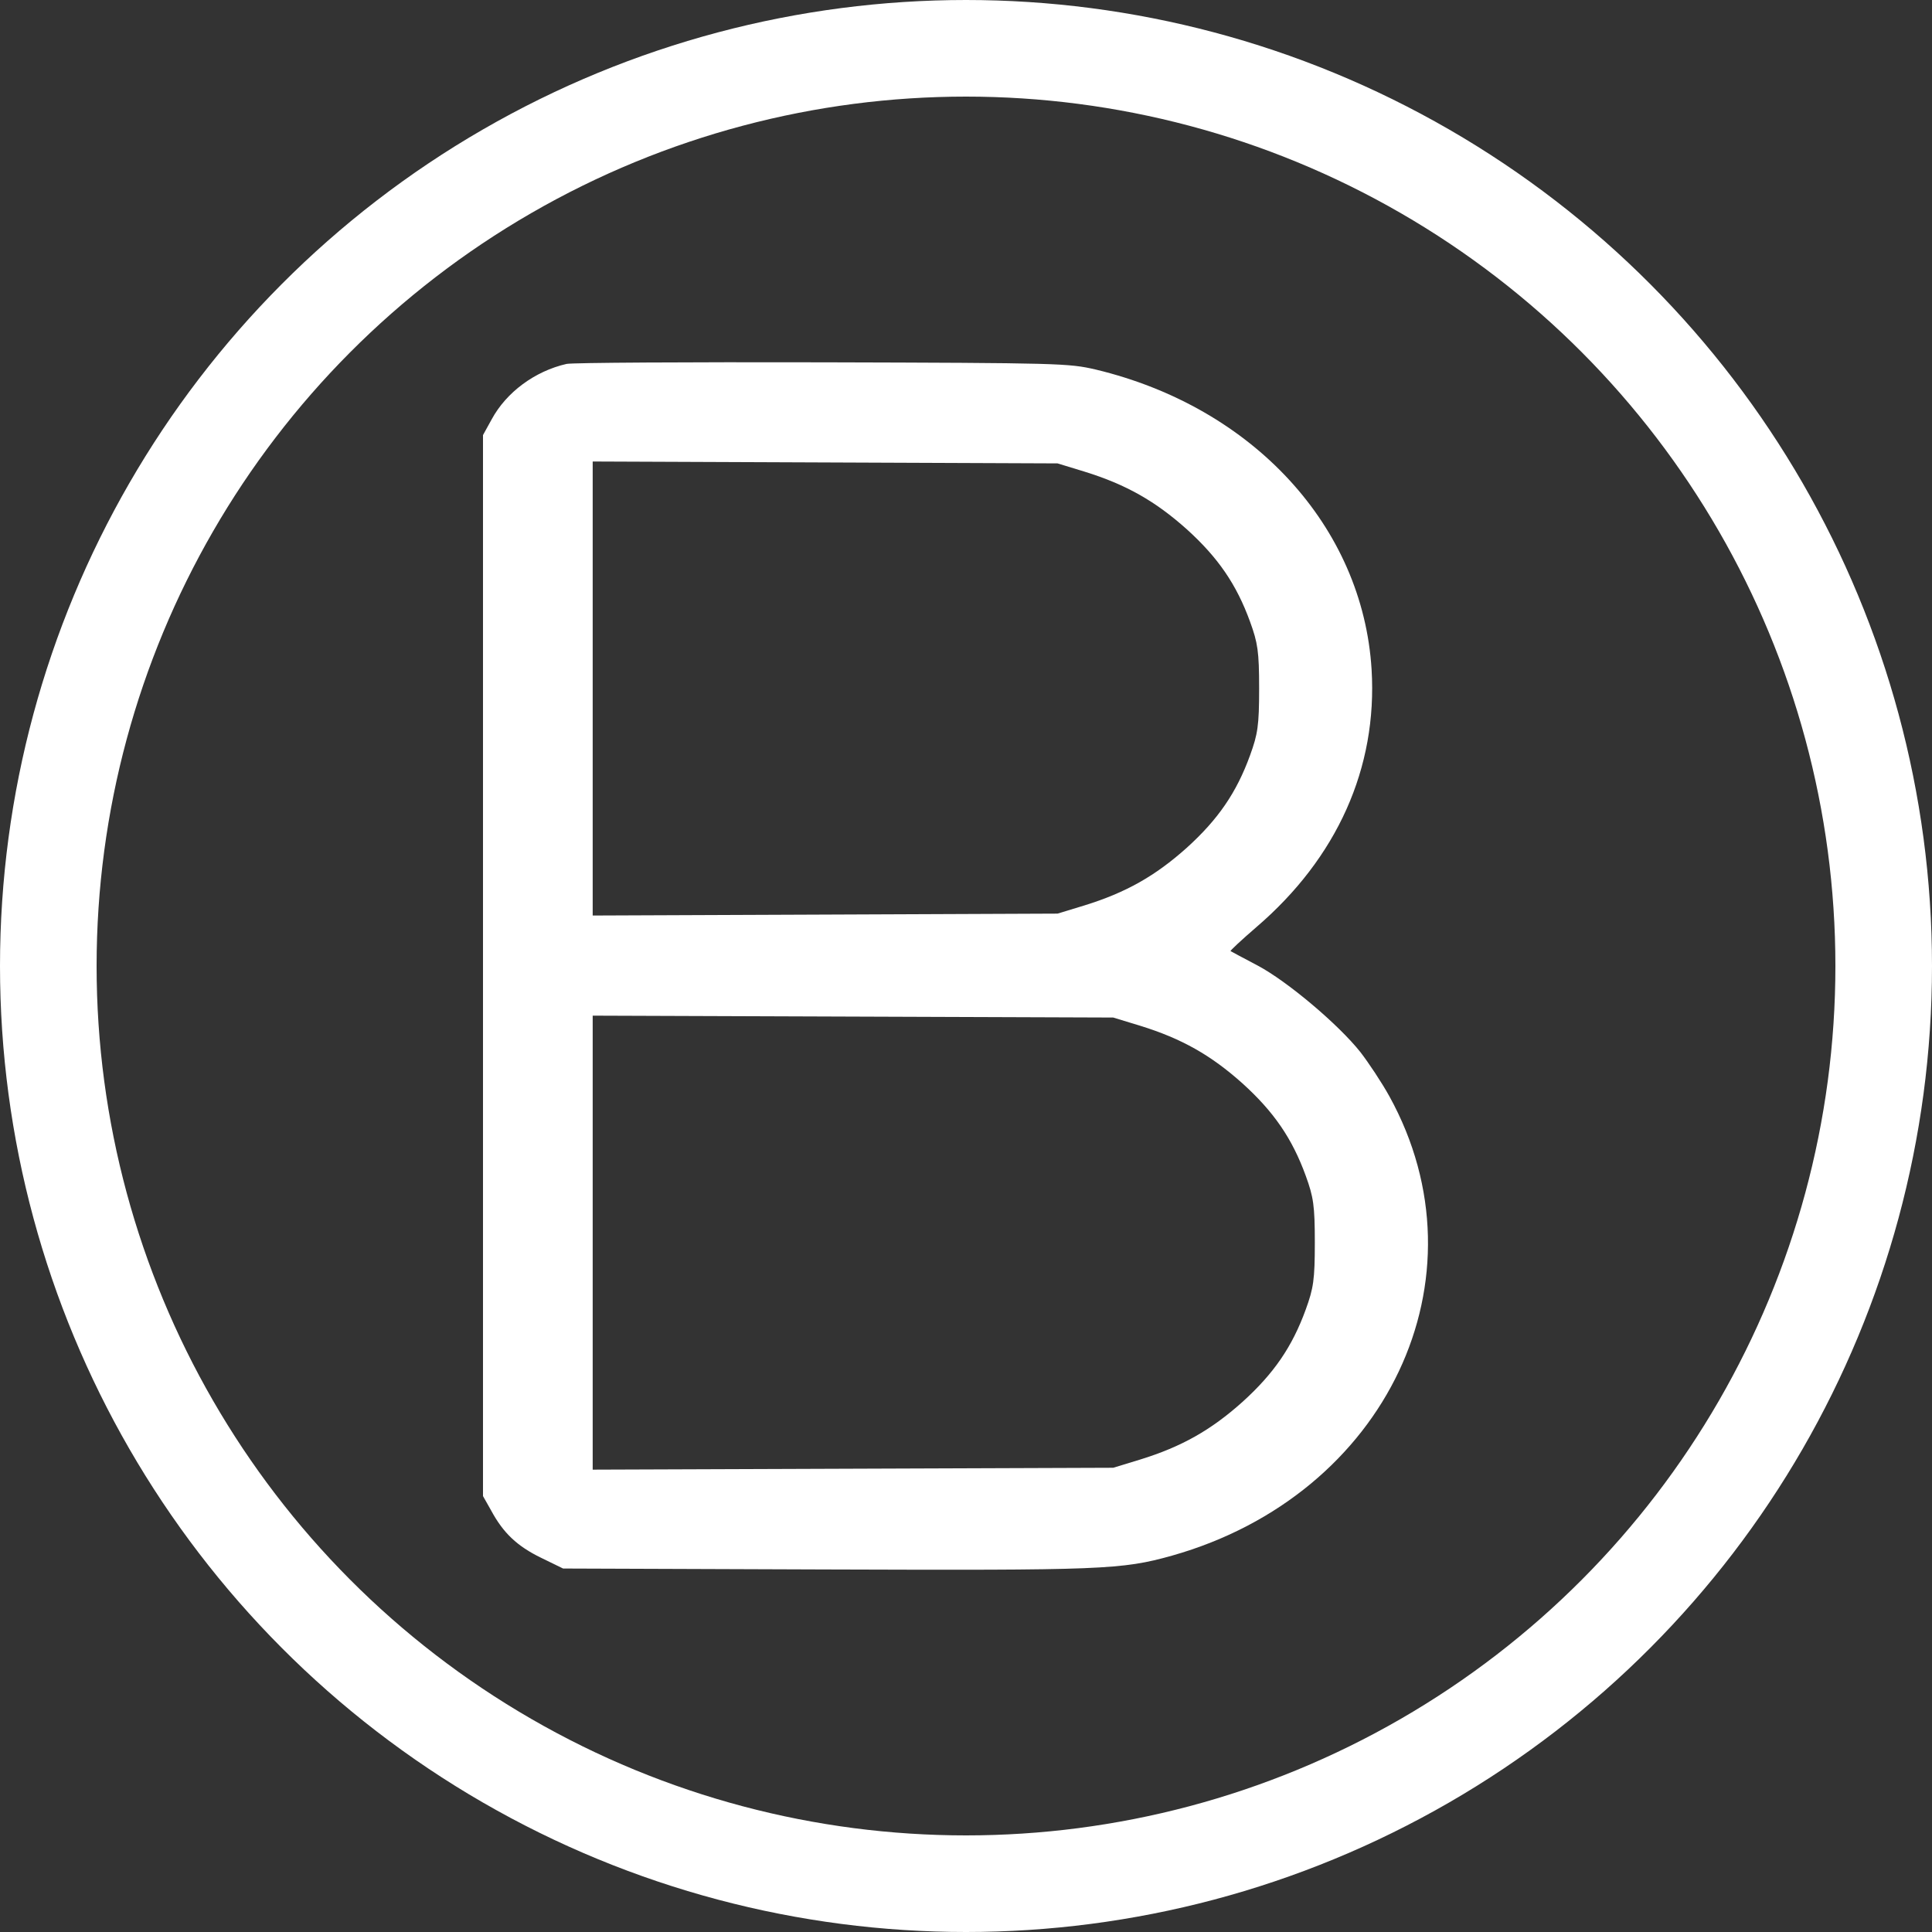 <?xml version="1.0" encoding="UTF-8"?> <svg xmlns="http://www.w3.org/2000/svg" width="80" height="80" viewBox="0 0 80 80" fill="none"><rect x="0" y="0" width="80" height="80" fill="#333333" stroke="none"/><circle cx="40" cy="40" r="38" stroke="white" stroke-width="4"></circle><path d="M23.46 15.069C22.148 15.368 20.966 16.242 20.36 17.363L20 18.015V39.983V61.95L20.332 62.537C20.836 63.476 21.413 64.023 22.408 64.506L23.316 64.949L34.13 64.988C45.65 65.027 46.443 65.001 48.533 64.415C57.429 61.898 61.682 52.916 57.53 45.393C57.213 44.819 56.665 43.998 56.333 43.568C55.425 42.421 53.306 40.635 52.08 39.983C51.489 39.67 50.97 39.396 50.955 39.383C50.927 39.37 51.402 38.927 52.022 38.392C55.367 35.524 57.04 31.795 56.795 27.728C56.434 21.809 51.893 16.868 45.376 15.303C44.251 15.042 43.905 15.029 34.057 15.003C28.463 14.99 23.705 15.016 23.46 15.069ZM44.9 19.527C46.63 20.062 47.841 20.753 49.139 21.913C50.436 23.086 51.2 24.195 51.763 25.746C52.08 26.619 52.138 26.971 52.138 28.51C52.138 30.048 52.08 30.4 51.763 31.274C51.2 32.825 50.436 33.933 49.139 35.107C47.841 36.267 46.63 36.958 44.9 37.493L43.79 37.831L34.173 37.871L24.542 37.91V28.51V19.11L34.173 19.149L43.79 19.188L44.9 19.527ZM47.207 42.473C48.937 43.007 50.148 43.698 51.446 44.859C52.743 46.032 53.507 47.14 54.07 48.692C54.387 49.565 54.444 49.917 54.444 51.455C54.444 52.994 54.387 53.346 54.07 54.219C53.507 55.771 52.743 56.879 51.446 58.052C50.148 59.213 48.937 59.904 47.207 60.438L46.096 60.777L35.326 60.816L24.542 60.855V51.455V42.056L35.326 42.095L46.096 42.134L47.207 42.473Z" fill="white"></path></svg> 